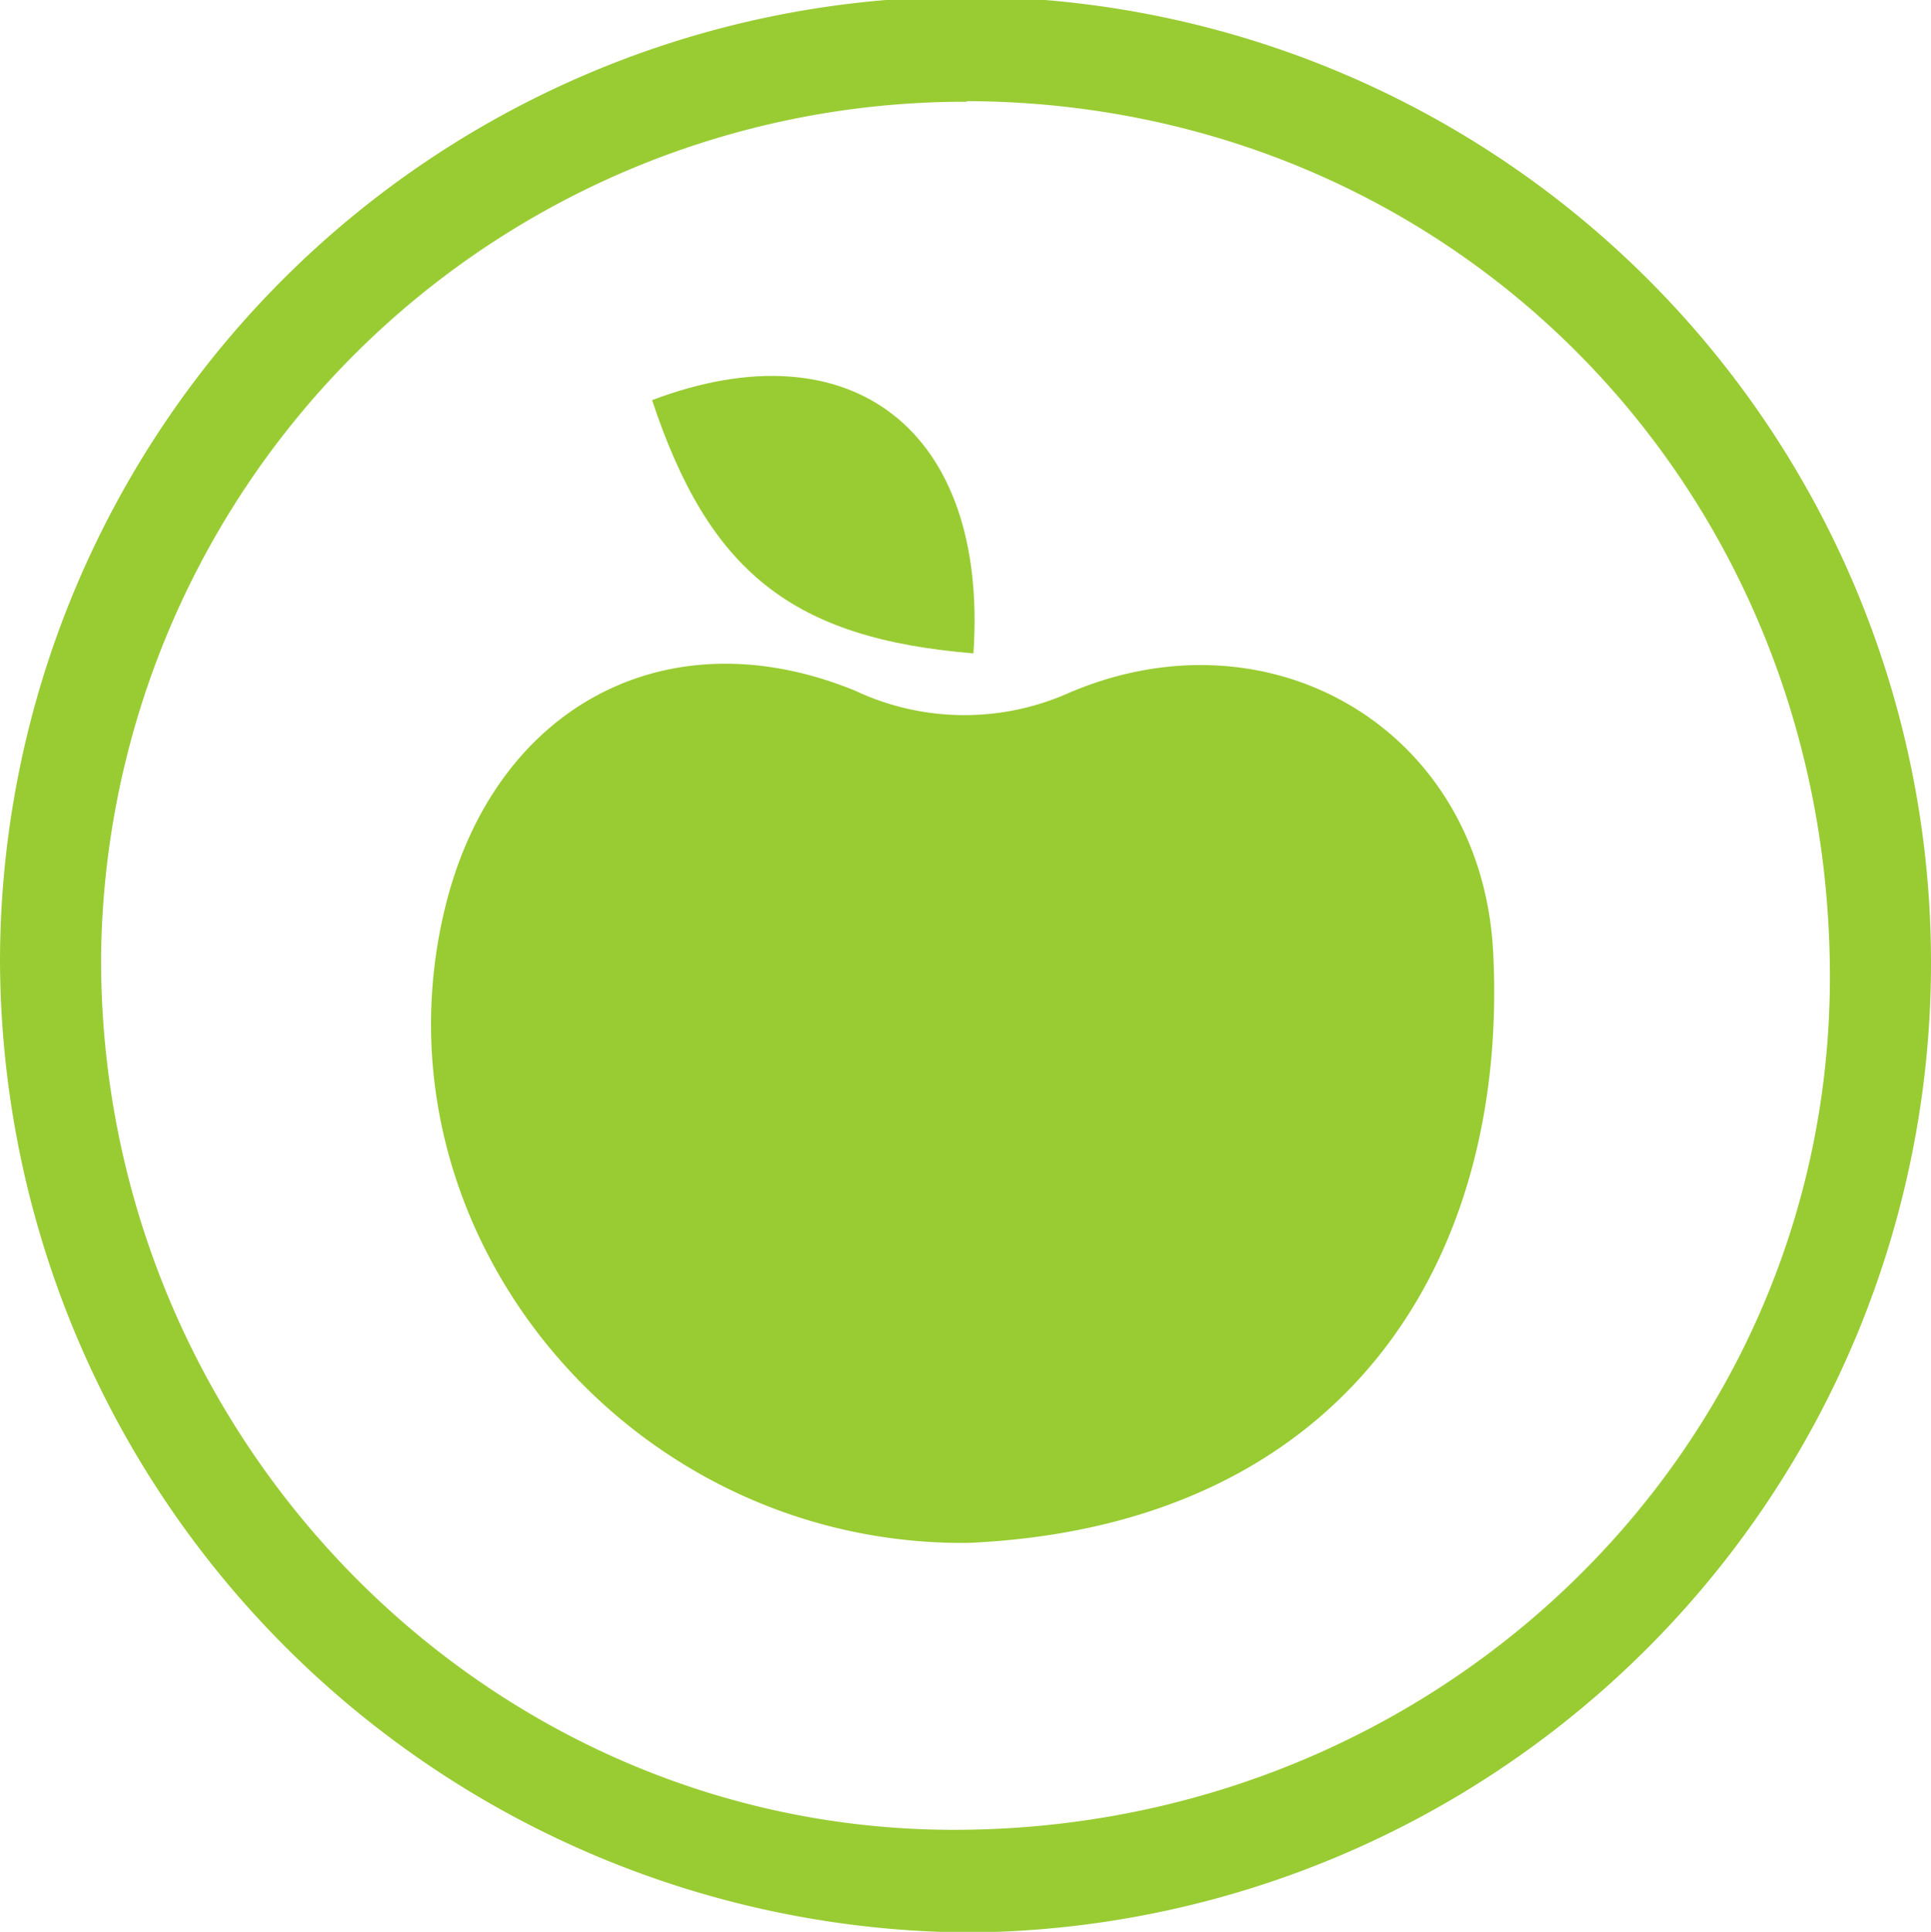 <svg xmlns="http://www.w3.org/2000/svg" viewBox="0 0 62.07 62.09"><title>vegan</title><g id="Layer_2" data-name="Layer 2"><g id="Layer_1-2" data-name="Layer 1"><path d="M62.07,31a31.16,31.16,0,0,1-30.9,31.11A31.33,31.33,0,0,1,0,30.86,31,31,0,0,1,62.07,31Zm-31-27.73A27.77,27.77,0,0,0,3.25,30.7c-.08,15.35,12.18,28,27.22,28.11,15.64.1,28.28-12.08,28.35-27.29C58.88,15.69,46.72,3.3,31.07,3.25Z" style="fill:#9c3"/><path d="M31.29,21c-5.83-.48-8.5-2.62-10.33-8.14C27.35,10.44,31.78,13.81,31.29,21Z" style="fill:#9c3"/><path d="M48,30.67c-.33-7.16-7.09-11.19-13.62-8.41a8.25,8.25,0,0,1-6.89-.06c-6.08-2.49-11.63.54-13.19,7-2.5,10.35,5.86,20.49,16.81,20.39C43.14,49.06,48.48,40.64,48,30.67Z" style="fill:#9c3"/></g></g></svg>